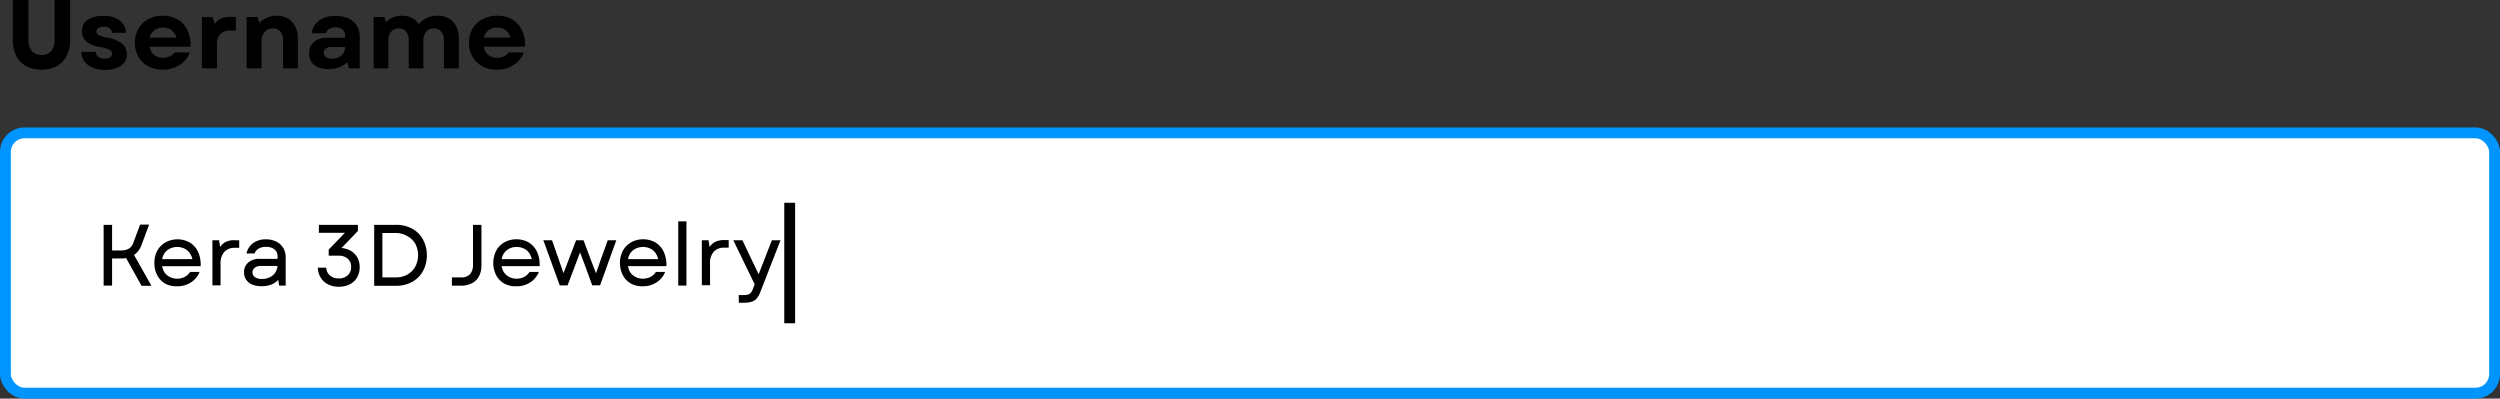 <svg xmlns="http://www.w3.org/2000/svg" viewBox="0 0 461 73.5"><rect x="0" y="0" width="461" height="73.5" fill="#333333" stroke="none"/><defs><style>.cls-1{fill:#fff;stroke:#0094ff;stroke-linecap:round;}.cls-1,.cls-2{stroke-miterlimit:10;stroke-width:2px;}.cls-2{fill:#f8f8f8;stroke:#000;}</style></defs><g id="Layer_2" data-name="Layer 2"><g id="Layer_1-2" data-name="Layer 1"><path d="M4.84,14.9A4.37,4.37,0,0,1,3,13a6.22,6.22,0,0,1-.63-2.89V2.7H5.25V9.92a3.3,3.3,0,0,0,.61,2.18,2.21,2.21,0,0,0,1.8.73,2.21,2.21,0,0,0,1.81-.73,3.36,3.36,0,0,0,.6-2.18V2.7h2.86v7.42A6.1,6.1,0,0,1,12.29,13a4.43,4.43,0,0,1-1.82,1.89,5.8,5.8,0,0,1-2.81.65A5.87,5.87,0,0,1,4.84,14.9Z" transform="translate(0 -2.7)"/><path d="M17.07,15.15A3.32,3.32,0,0,1,15.56,14,2.9,2.9,0,0,1,15,12.26h2.68a1.16,1.16,0,0,0,.45.92,1.93,1.93,0,0,0,1.19.34,1.73,1.73,0,0,0,1-.25.75.75,0,0,0,.36-.65.85.85,0,0,0-.5-.74,5.39,5.39,0,0,0-1.57-.49,5.61,5.61,0,0,1-2.65-1,2.37,2.37,0,0,1-.84-1.89,2.46,2.46,0,0,1,1-2.12,5,5,0,0,1,2.94-.74,4.77,4.77,0,0,1,3,.81,3,3,0,0,1,1.16,2.3H20.66a1.13,1.13,0,0,0-.45-.83,1.77,1.77,0,0,0-1.08-.3,1.81,1.81,0,0,0-1,.23.75.75,0,0,0-.35.65.74.74,0,0,0,.46.68,6.46,6.46,0,0,0,1.67.49,5.86,5.86,0,0,1,2.62,1.11,2.38,2.38,0,0,1,.87,1.9,2.48,2.48,0,0,1-1.1,2.13,5.1,5.1,0,0,1-3,.78A5.83,5.83,0,0,1,17.07,15.15Z" transform="translate(0 -2.7)"/><path d="M27.32,14.92a4.55,4.55,0,0,1-1.8-1.76,5.06,5.06,0,0,1-.65-2.59A5.05,5.05,0,0,1,25.53,8a4.54,4.54,0,0,1,1.82-1.76A5.58,5.58,0,0,1,30,5.6a5.31,5.31,0,0,1,2.79.71,4.51,4.51,0,0,1,1.8,2,6.41,6.41,0,0,1,.54,3H26.72V9.63h6.52l-.61.56a3,3,0,0,0-.41-1.28,2.32,2.32,0,0,0-.89-.84,2.77,2.77,0,0,0-1.28-.29,2.57,2.57,0,0,0-1.31.32,2.18,2.18,0,0,0-.9.93,2.88,2.88,0,0,0-.33,1.41v.2a3.06,3.06,0,0,0,.33,1.46,2.18,2.18,0,0,0,.9.93,2.58,2.58,0,0,0,1.31.33,2.86,2.86,0,0,0,1.25-.27,2.25,2.25,0,0,0,.91-.72H35a4.83,4.83,0,0,1-1.92,2.34,6,6,0,0,1-5.74.21Z" transform="translate(0 -2.7)"/><path d="M37.22,5.85h2L39.86,8l-.74,0a3.73,3.73,0,0,1,1.27-1.68,3.84,3.84,0,0,1,2.1-.5h1V8.33H42.47A2.51,2.51,0,0,0,40.6,9,3,3,0,0,0,40,11.12V15.3H37.22Z" transform="translate(0 -2.7)"/><path d="M45.49,5.85h2L48,7.47l-.52,0a3.29,3.29,0,0,1,1.45-1.36A4.49,4.49,0,0,1,51,5.6a4.09,4.09,0,0,1,2.1.52A3.47,3.47,0,0,1,54.45,7.6a5,5,0,0,1,.48,2.26V15.3H52.19V10.15a2.46,2.46,0,0,0-.49-1.63,1.71,1.71,0,0,0-1.38-.58,1.91,1.91,0,0,0-1.83,1.13,3,3,0,0,0-.26,1.3V15.3H45.49Z" transform="translate(0 -2.7)"/><path d="M58.7,15.13a2.65,2.65,0,0,1-1.25-1A2.77,2.77,0,0,1,57,12.55a2.65,2.65,0,0,1,.88-2.1,3.41,3.41,0,0,1,2.34-.78h4.48v1.71H61.08a1.68,1.68,0,0,0-1,.27.94.94,0,0,0-.38.79.92.92,0,0,0,.42.78,1.89,1.89,0,0,0,1.13.3,2.67,2.67,0,0,0,1.24-.29,2.15,2.15,0,0,0,.87-.79,2.26,2.26,0,0,0,.3-1.17v-2a1.45,1.45,0,0,0-.23-.81,1.36,1.36,0,0,0-.64-.54,2.18,2.18,0,0,0-.95-.19,2.1,2.1,0,0,0-1.13.3,1.41,1.41,0,0,0-.6.81H57.48a3.49,3.49,0,0,1,1.39-2.37,4.82,4.82,0,0,1,3-.83,5.77,5.77,0,0,1,2.42.47A3.47,3.47,0,0,1,65.8,7.46a4.14,4.14,0,0,1,.54,2.15V15.3h-2l-.54-2,1.09-.43a4.13,4.13,0,0,1-1,1.4,4.21,4.21,0,0,1-1.44.87,5.3,5.3,0,0,1-1.82.3A4.93,4.93,0,0,1,58.7,15.13Z" transform="translate(0 -2.7)"/><path d="M68.9,5.85h2l.45,1.6h-.61a3.29,3.29,0,0,1,1.36-1.38,4.14,4.14,0,0,1,2-.47,3.93,3.93,0,0,1,2,.49,3.39,3.39,0,0,1,1.35,1.43H77a3.86,3.86,0,0,1,1.5-1.42,4.58,4.58,0,0,1,2.15-.5,4.26,4.26,0,0,1,2.1.5,3.48,3.48,0,0,1,1.38,1.46,4.92,4.92,0,0,1,.48,2.23V15.3H81.86V10.12a2.39,2.39,0,0,0-.5-1.6A1.66,1.66,0,0,0,80,7.94a1.76,1.76,0,0,0-1.41.61,2.48,2.48,0,0,0-.52,1.64V15.3h-2.7V10.12a2.39,2.39,0,0,0-.49-1.6,1.66,1.66,0,0,0-1.34-.58,1.76,1.76,0,0,0-1.41.61,2.43,2.43,0,0,0-.52,1.64V15.3H68.9Z" transform="translate(0 -2.7)"/><path d="M88.94,14.92a4.51,4.51,0,0,1-1.81-1.76,5.16,5.16,0,0,1-.65-2.59A5.05,5.05,0,0,1,87.14,8,4.54,4.54,0,0,1,89,6.23a5.59,5.59,0,0,1,2.69-.63,5.3,5.3,0,0,1,2.78.71,4.53,4.53,0,0,1,1.81,2,6.67,6.67,0,0,1,.54,3H88.33V9.63h6.52l-.61.56a2.89,2.89,0,0,0-.41-1.28,2.32,2.32,0,0,0-.89-.84,2.77,2.77,0,0,0-1.28-.29,2.57,2.57,0,0,0-1.31.32,2.31,2.31,0,0,0-.9.93,2.88,2.88,0,0,0-.32,1.41v.2a3.05,3.05,0,0,0,.32,1.46,2.31,2.31,0,0,0,.9.93,2.58,2.58,0,0,0,1.31.33,2.83,2.83,0,0,0,1.25-.27,2.18,2.18,0,0,0,.91-.72H96.6a4.85,4.85,0,0,1-1.93,2.34,5.58,5.58,0,0,1-3.06.84A5.49,5.49,0,0,1,88.94,14.92Z" transform="translate(0 -2.7)"/><rect class="cls-1" x="1" y="24.5" width="459" height="48" rx="3.52"/><path d="M19.11,44.16h1.56v11.2H19.11Zm.73,4.73h2.37a3.38,3.38,0,0,0,1.18-.17,1.82,1.82,0,0,0,.78-.52,2.89,2.89,0,0,0,.52-1l1.14-3.08h1.66l-1.38,3.71a3.79,3.79,0,0,1-1.41,1.9,4.42,4.42,0,0,1-2.49.63H19.84Zm3.19,1,1.58-.37,3.31,5.88H26.1Z" transform="translate(0 -2.7)"/><path d="M30.46,55A3.86,3.86,0,0,1,29,53.47a4.78,4.78,0,0,1-.53-2.27A4.63,4.63,0,0,1,29,48.94a3.91,3.91,0,0,1,1.52-1.55,4.65,4.65,0,0,1,4.53.06,4,4,0,0,1,1.5,1.75A5.68,5.68,0,0,1,37,51.79H29.3V50.48h6.83l-.61.24A3.07,3.07,0,0,0,35,49.39a2.56,2.56,0,0,0-1-.86,3.17,3.17,0,0,0-2.79.07,2.52,2.52,0,0,0-1,1,3,3,0,0,0-.35,1.5v.07a3.25,3.25,0,0,0,.35,1.55,2.52,2.52,0,0,0,1,1,2.89,2.89,0,0,0,1.45.37,3,3,0,0,0,1.39-.32,2.63,2.63,0,0,0,1-.92H36.8a4.1,4.1,0,0,1-1.61,1.94,4.6,4.6,0,0,1-2.52.7A4.34,4.34,0,0,1,30.46,55Z" transform="translate(0 -2.7)"/><path d="M39.17,47H40.4l.26,1.77-.37,0a3.26,3.26,0,0,1,1.17-1.38A3.57,3.57,0,0,1,43.33,47h.78v1.4h-.84a2.52,2.52,0,0,0-1.88.72,3.16,3.16,0,0,0-.72,2.32v3.88h-1.5Z" transform="translate(0 -2.7)"/><path d="M46.52,55.18a2.46,2.46,0,0,1-1.11-.88A2.36,2.36,0,0,1,45,52.94a2.3,2.3,0,0,1,.78-1.83,3.05,3.05,0,0,1,2.1-.68h3.71v1.31H48a1.63,1.63,0,0,0-1,.32A1.08,1.08,0,0,0,47,53.8a2.21,2.21,0,0,0,1.31.34,3.19,3.19,0,0,0,1.5-.34,2.51,2.51,0,0,0,1-.93,2.54,2.54,0,0,0,.37-1.37v-.19l0-.27v-.82A2.12,2.12,0,0,0,51,49.15a1.68,1.68,0,0,0-.75-.69A2.58,2.58,0,0,0,49,48.22a2.52,2.52,0,0,0-1.31.33,1.63,1.63,0,0,0-.75.89H45.46a3.12,3.12,0,0,1,1.23-1.92A3.9,3.9,0,0,1,49,46.83a4.37,4.37,0,0,1,1.92.41,3.13,3.13,0,0,1,1.3,1.16,3.28,3.28,0,0,1,.46,1.72v5.24H51.47L51.2,53.6l.8-.29a4.14,4.14,0,0,1-.91,1.21,3.62,3.62,0,0,1-1.25.72,4.9,4.9,0,0,1-1.58.24A4.59,4.59,0,0,1,46.52,55.18Z" transform="translate(0 -2.7)"/><path d="M60.49,55.13a3.34,3.34,0,0,1-1.35-1.23,3.63,3.63,0,0,1-.53-1.84h1.55a1.94,1.94,0,0,0,.68,1.44,2.41,2.41,0,0,0,1.63.54,2.33,2.33,0,0,0,1.66-.58,2,2,0,0,0,.62-1.53,1.93,1.93,0,0,0-.62-1.51,2.36,2.36,0,0,0-1.65-.57H60.61V48.73l3.3-3.42.46.32H58.8V44.16H66v1.13l-3.37,3.49-.66-.37h.53a4.4,4.4,0,0,1,2,.45,3.25,3.25,0,0,1,1.36,1.26A3.55,3.55,0,0,1,66.32,52a3.62,3.62,0,0,1-.48,1.87,3.21,3.21,0,0,1-1.36,1.27,4.5,4.5,0,0,1-2,.44A4.31,4.31,0,0,1,60.49,55.13Z" transform="translate(0 -2.7)"/><path d="M69,44.16h4a6.05,6.05,0,0,1,3,.71,5,5,0,0,1,2,2,6.22,6.22,0,0,1,0,5.81,5,5,0,0,1-2,2,6.06,6.06,0,0,1-3,.72H69Zm.84,9.69h3.14a4.32,4.32,0,0,0,2.14-.52,3.74,3.74,0,0,0,1.45-1.45,4.56,4.56,0,0,0,0-4.25A3.69,3.69,0,0,0,75,46.18a4.37,4.37,0,0,0-2.16-.52H69.79l.72-.66v9.49Z" transform="translate(0 -2.7)"/><path d="M83.33,53.85h1.6a2.22,2.22,0,0,0,1.77-.61,2.66,2.66,0,0,0,.52-1.76V44.16h1.56v7.42a4.38,4.38,0,0,1-.42,2,2.94,2.94,0,0,1-1.29,1.32,4.34,4.34,0,0,1-2.14.48h-1.6Z" transform="translate(0 -2.7)"/><path d="M93,55a3.9,3.9,0,0,1-1.5-1.54,5,5,0,0,1,0-4.53,3.91,3.91,0,0,1,1.52-1.55,4.65,4.65,0,0,1,4.53.06,4,4,0,0,1,1.5,1.75,5.68,5.68,0,0,1,.46,2.59H91.87V50.48h6.84l-.61.24a3.08,3.08,0,0,0-.5-1.33,2.46,2.46,0,0,0-1-.86,3,3,0,0,0-1.34-.29,2.89,2.89,0,0,0-1.45.36,2.61,2.61,0,0,0-1,1,3.16,3.16,0,0,0-.35,1.5v.07a3.37,3.37,0,0,0,.35,1.55,2.61,2.61,0,0,0,1,1,2.87,2.87,0,0,0,1.45.37,3.06,3.06,0,0,0,1.39-.32,2.7,2.7,0,0,0,1-.92h1.71a4.06,4.06,0,0,1-1.62,1.94,4.54,4.54,0,0,1-2.51.7A4.4,4.4,0,0,1,93,55Z" transform="translate(0 -2.7)"/><path d="M100.19,47h1.6l1.3,3.71,1.18,3.39h-.76l1.31-3.39L106.23,47h1.37L109,50.75l1.31,3.39h-.77l1.18-3.39L112.07,47h1.58l-3,8.32h-1.44L108,52l-1.39-3.7h.71l-1.4,3.7-1.26,3.33h-1.44Z" transform="translate(0 -2.7)"/><path d="M116.36,55a3.83,3.83,0,0,1-1.5-1.54,5,5,0,0,1,0-4.53,3.93,3.93,0,0,1,1.53-1.55,4.63,4.63,0,0,1,4.52.06,4,4,0,0,1,1.51,1.75,5.82,5.82,0,0,1,.46,2.59H115.2V50.48H122l-.6.24a3.08,3.08,0,0,0-.5-1.33,2.53,2.53,0,0,0-1-.86,3.19,3.19,0,0,0-2.8.07,2.65,2.65,0,0,0-1,1,3.16,3.16,0,0,0-.35,1.5v.07a3.37,3.37,0,0,0,.35,1.55,2.55,2.55,0,0,0,1,1,2.86,2.86,0,0,0,1.44.37,3.07,3.07,0,0,0,1.4-.32,2.6,2.6,0,0,0,1-.92h1.71a4.1,4.1,0,0,1-1.61,1.94,4.56,4.56,0,0,1-2.51.7A4.38,4.38,0,0,1,116.36,55Z" transform="translate(0 -2.7)"/><path d="M125.07,43.52h1.51V55.36h-1.51Z" transform="translate(0 -2.7)"/><path d="M129.42,47h1.24l.25,1.77-.37,0a3.26,3.26,0,0,1,1.17-1.38,3.6,3.6,0,0,1,1.87-.42h.79v1.4h-.85a2.52,2.52,0,0,0-1.88.72,3.2,3.2,0,0,0-.71,2.32v3.88h-1.51Z" transform="translate(0 -2.7)"/><path d="M135.22,47h1.68l1.84,3.87,1.31,2.73h.13l.11.5-.95,1.39Zm1,10.11h.86a2.81,2.81,0,0,0,.86-.1,1,1,0,0,0,.51-.33,2.45,2.45,0,0,0,.38-.68l.59-1.55.22-.51,1.19-3.07,1.5-3.87h1.6l-3.74,9.58a3.43,3.43,0,0,1-.68,1.18,2,2,0,0,1-.92.59,4.58,4.58,0,0,1-1.35.17h-1Z" transform="translate(0 -2.7)"/><line class="cls-2" x1="145.62" y1="37.39" x2="145.62" y2="59.61"/></g></g></svg>